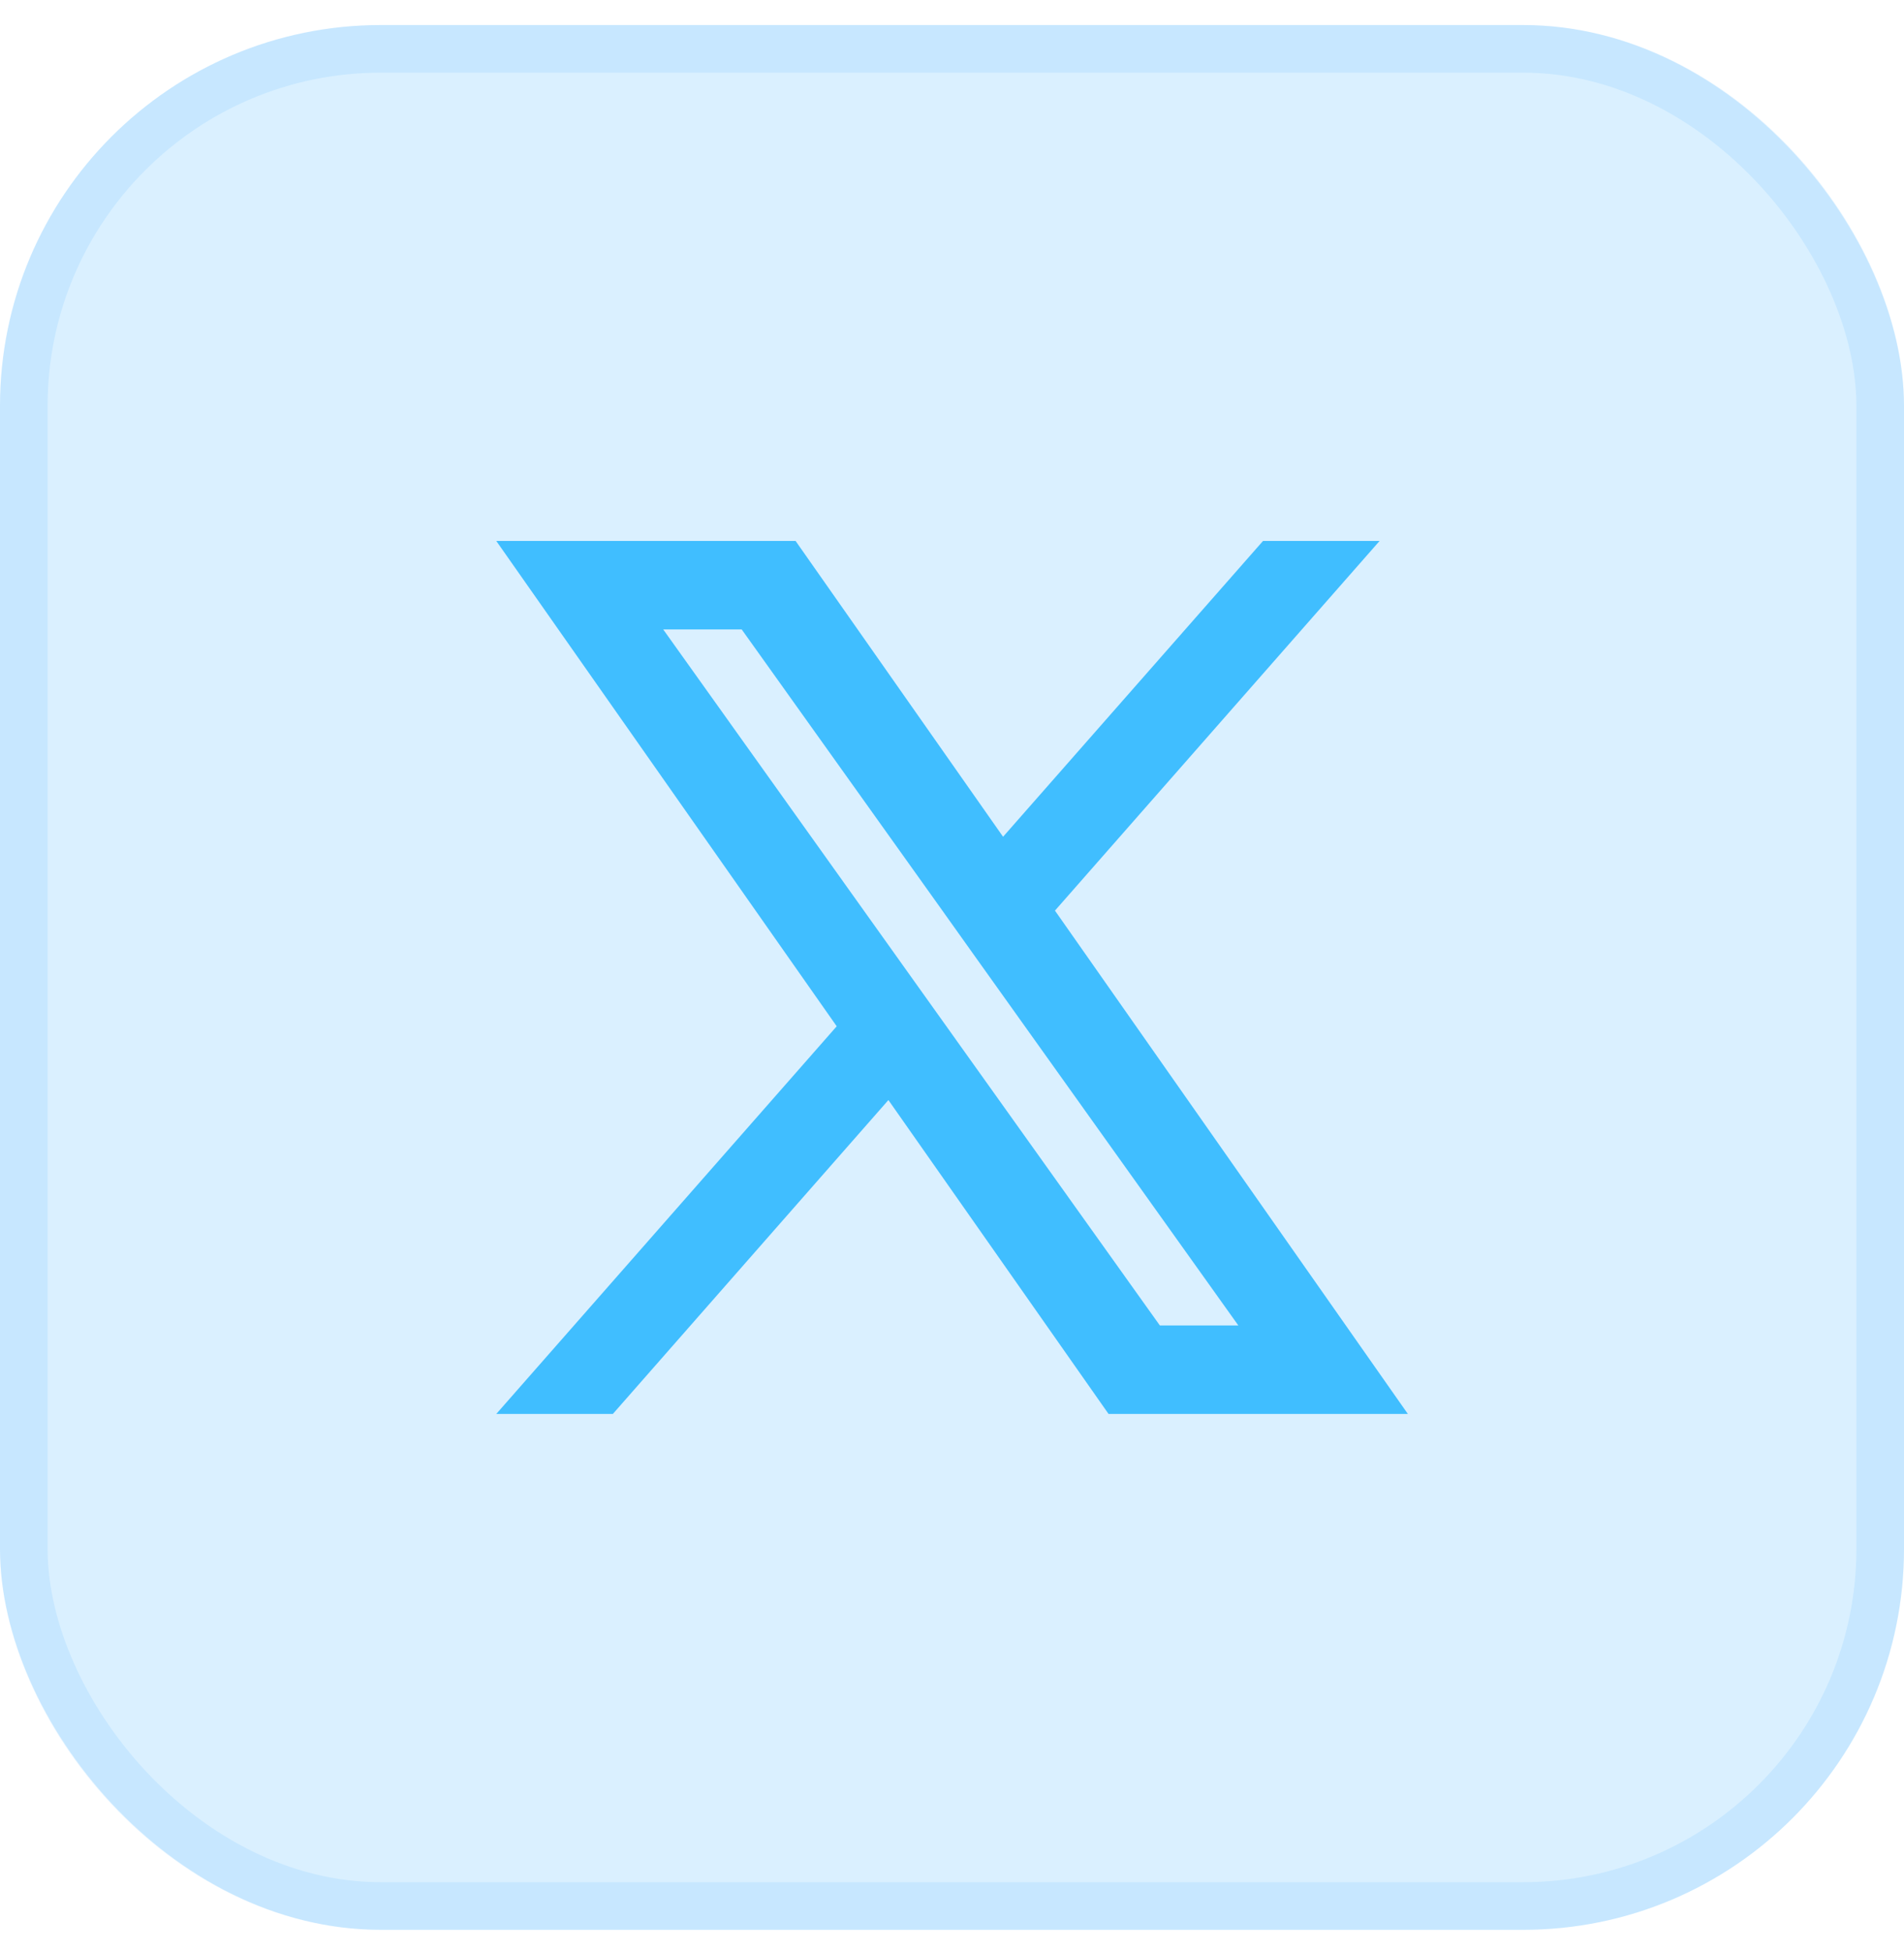 <svg xmlns:xlink="http://www.w3.org/1999/xlink" xmlns="http://www.w3.org/2000/svg" style="width:100%;height:100%;" viewBox="0 0 40 41" preserveAspectRatio="none" width="40" height="41"><defs><svg width="40" height="41" viewBox="0 0 40 41" fill="none" id="svg787901838_624">
<rect y="0.526" width="40" height="40" rx="8" fill="#149CFF" fill-opacity="0.16"></rect>
<rect x="0.5" y="1.026" width="39" height="39" rx="7.5" stroke="#149CFF" stroke-opacity="0.1" fill="none"></rect>
<path fill-rule="evenodd" clip-rule="evenodd" d="M23.289 29.693L18.664 23.101L12.875 29.693H10.426L17.578 21.552L10.426 11.36H16.714L21.073 17.572L26.534 11.36H28.983L22.163 19.123L29.577 29.693H23.289ZM26.016 27.835H24.367L13.933 13.218H15.582L19.761 19.071L20.484 20.086L26.016 27.835Z" fill="#40BEFF"></path>
</svg></defs><use href="#svg787901838_624"></use></svg>
